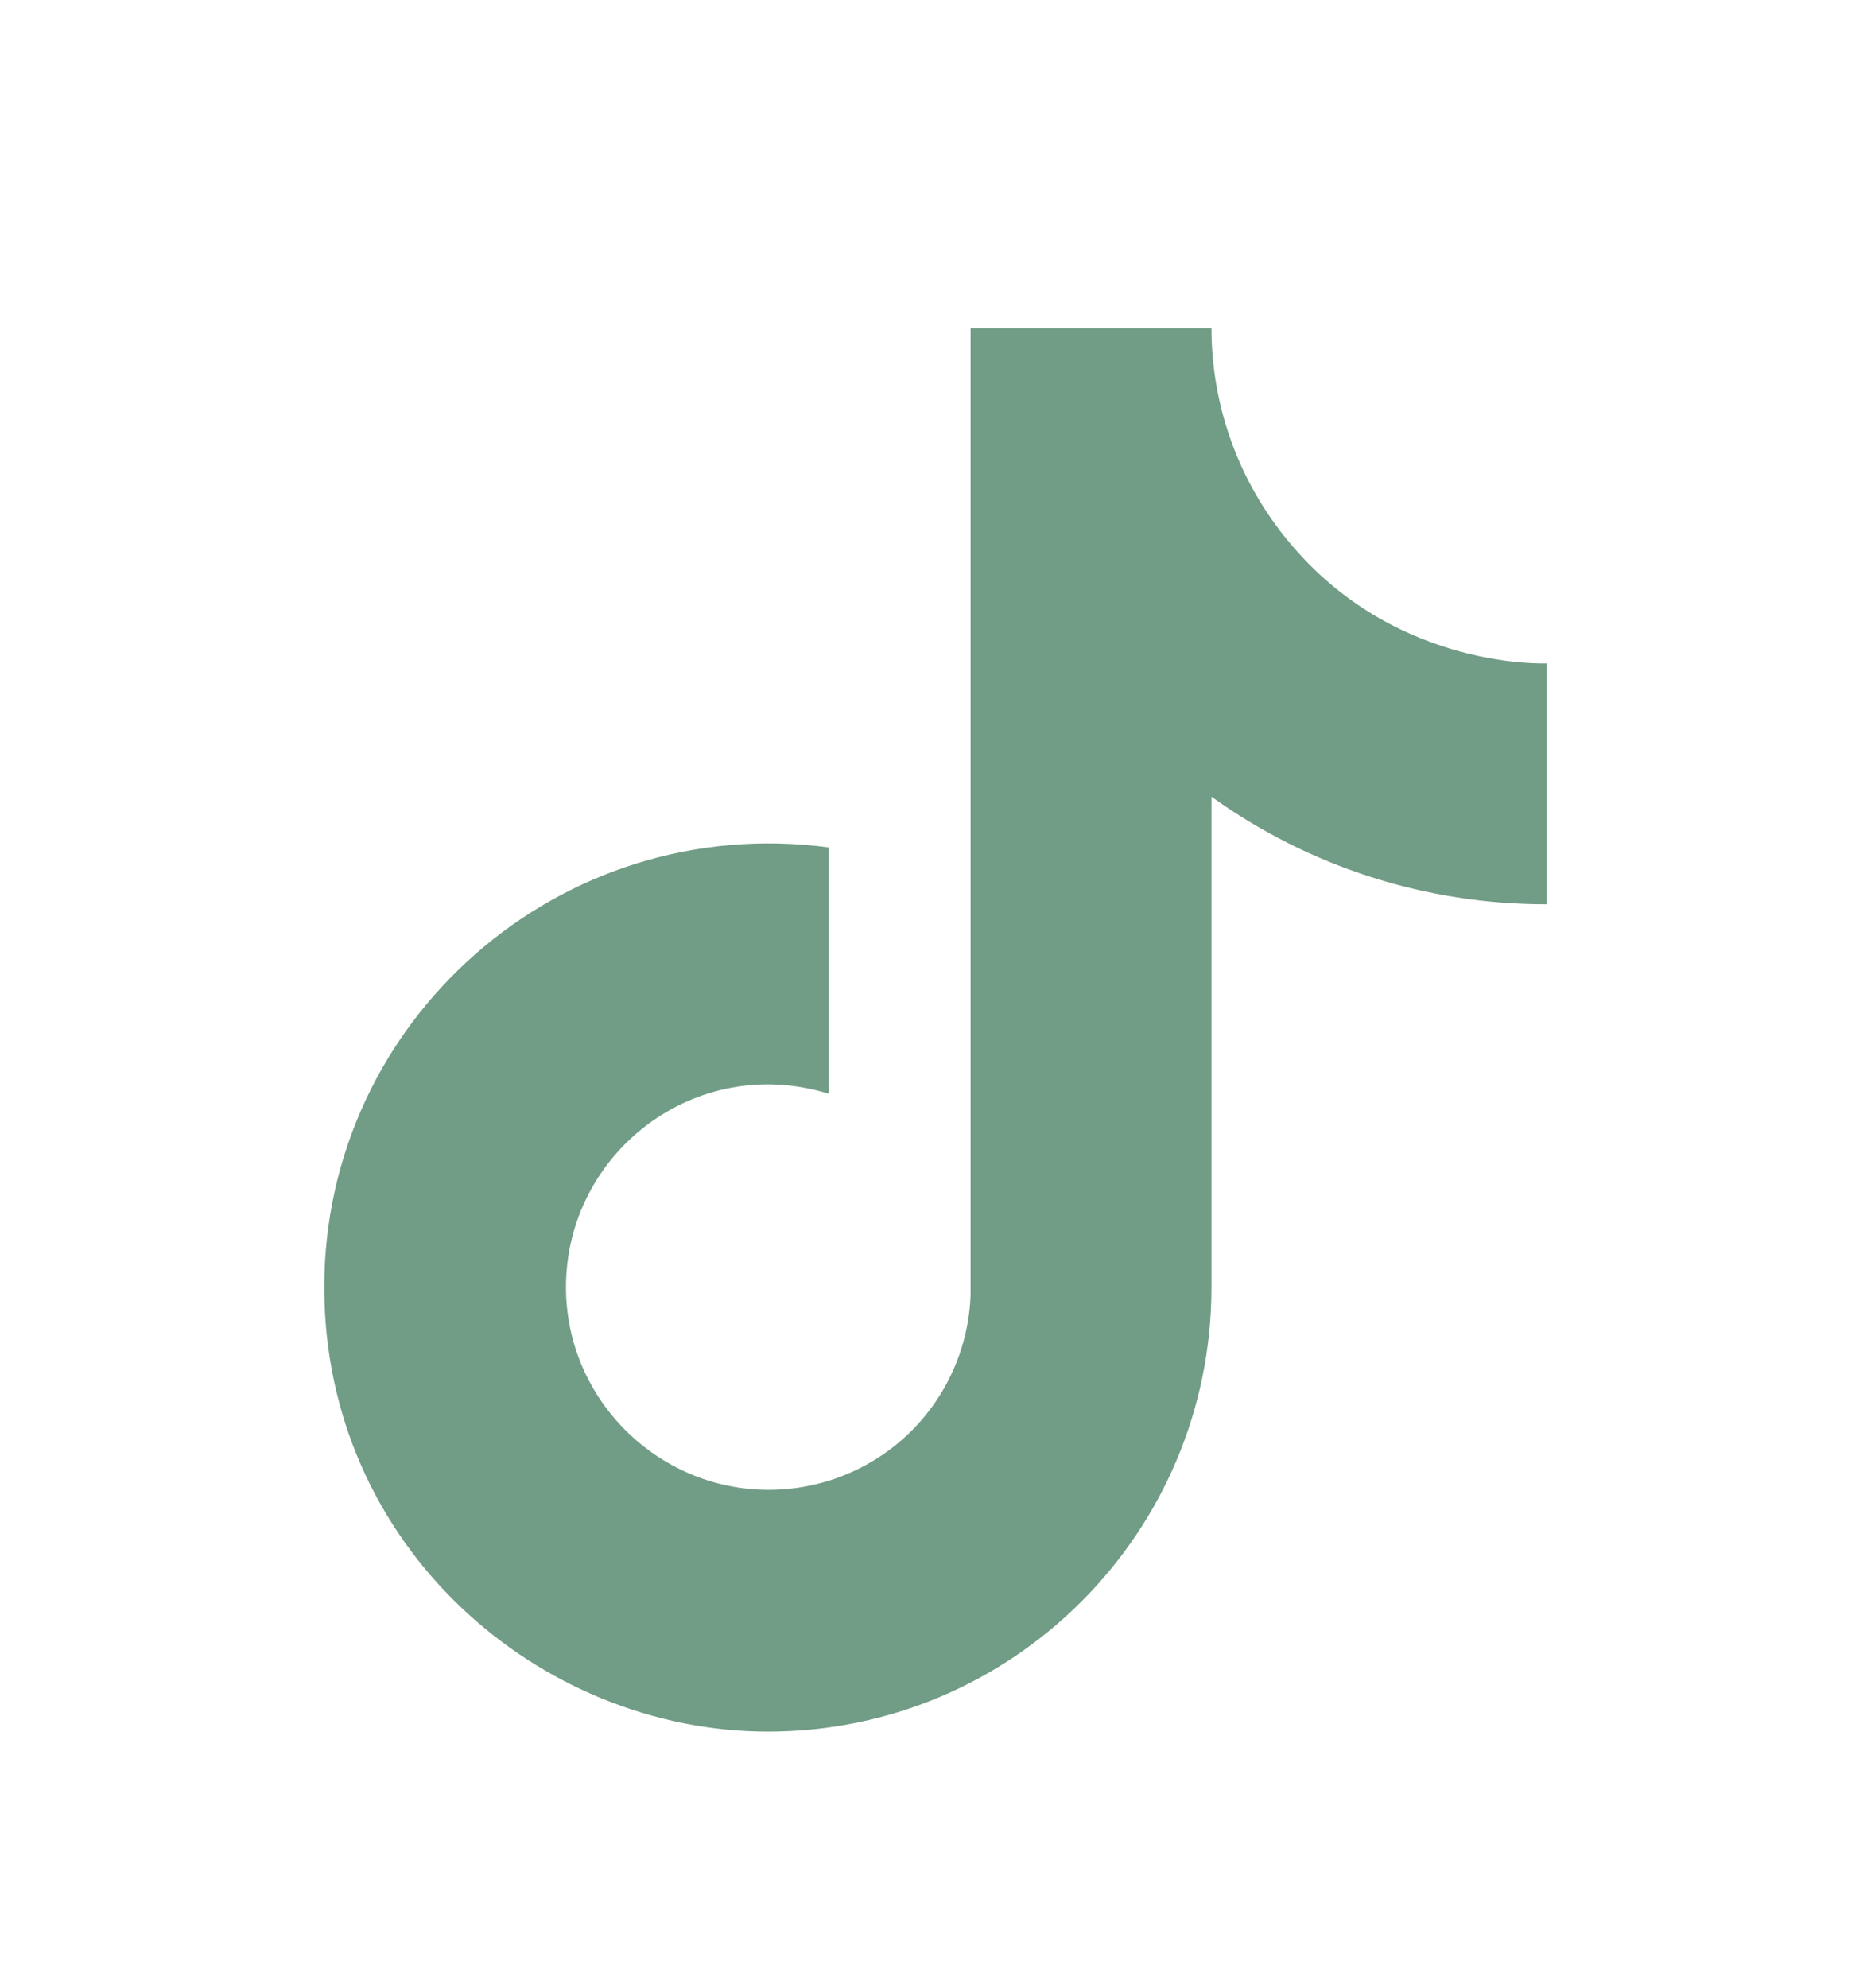 <svg width="16" height="17" viewBox="0 0 16 17" fill="none" xmlns="http://www.w3.org/2000/svg">
<path d="M11.067 4.686C10.611 4.165 10.36 3.497 10.36 2.806H8.3V11.072C8.284 11.52 8.096 11.944 7.774 12.255C7.451 12.566 7.021 12.739 6.573 12.739C5.627 12.739 4.84 11.966 4.84 11.006C4.84 9.859 5.947 8.999 7.087 9.352V7.246C4.787 6.939 2.773 8.726 2.773 11.006C2.773 13.226 4.613 14.806 6.567 14.806C8.66 14.806 10.36 13.106 10.36 11.006V6.812C11.195 7.412 12.198 7.734 13.227 7.732V5.672C13.227 5.672 11.973 5.732 11.067 4.686Z" fill="#719C85"/>
</svg>
